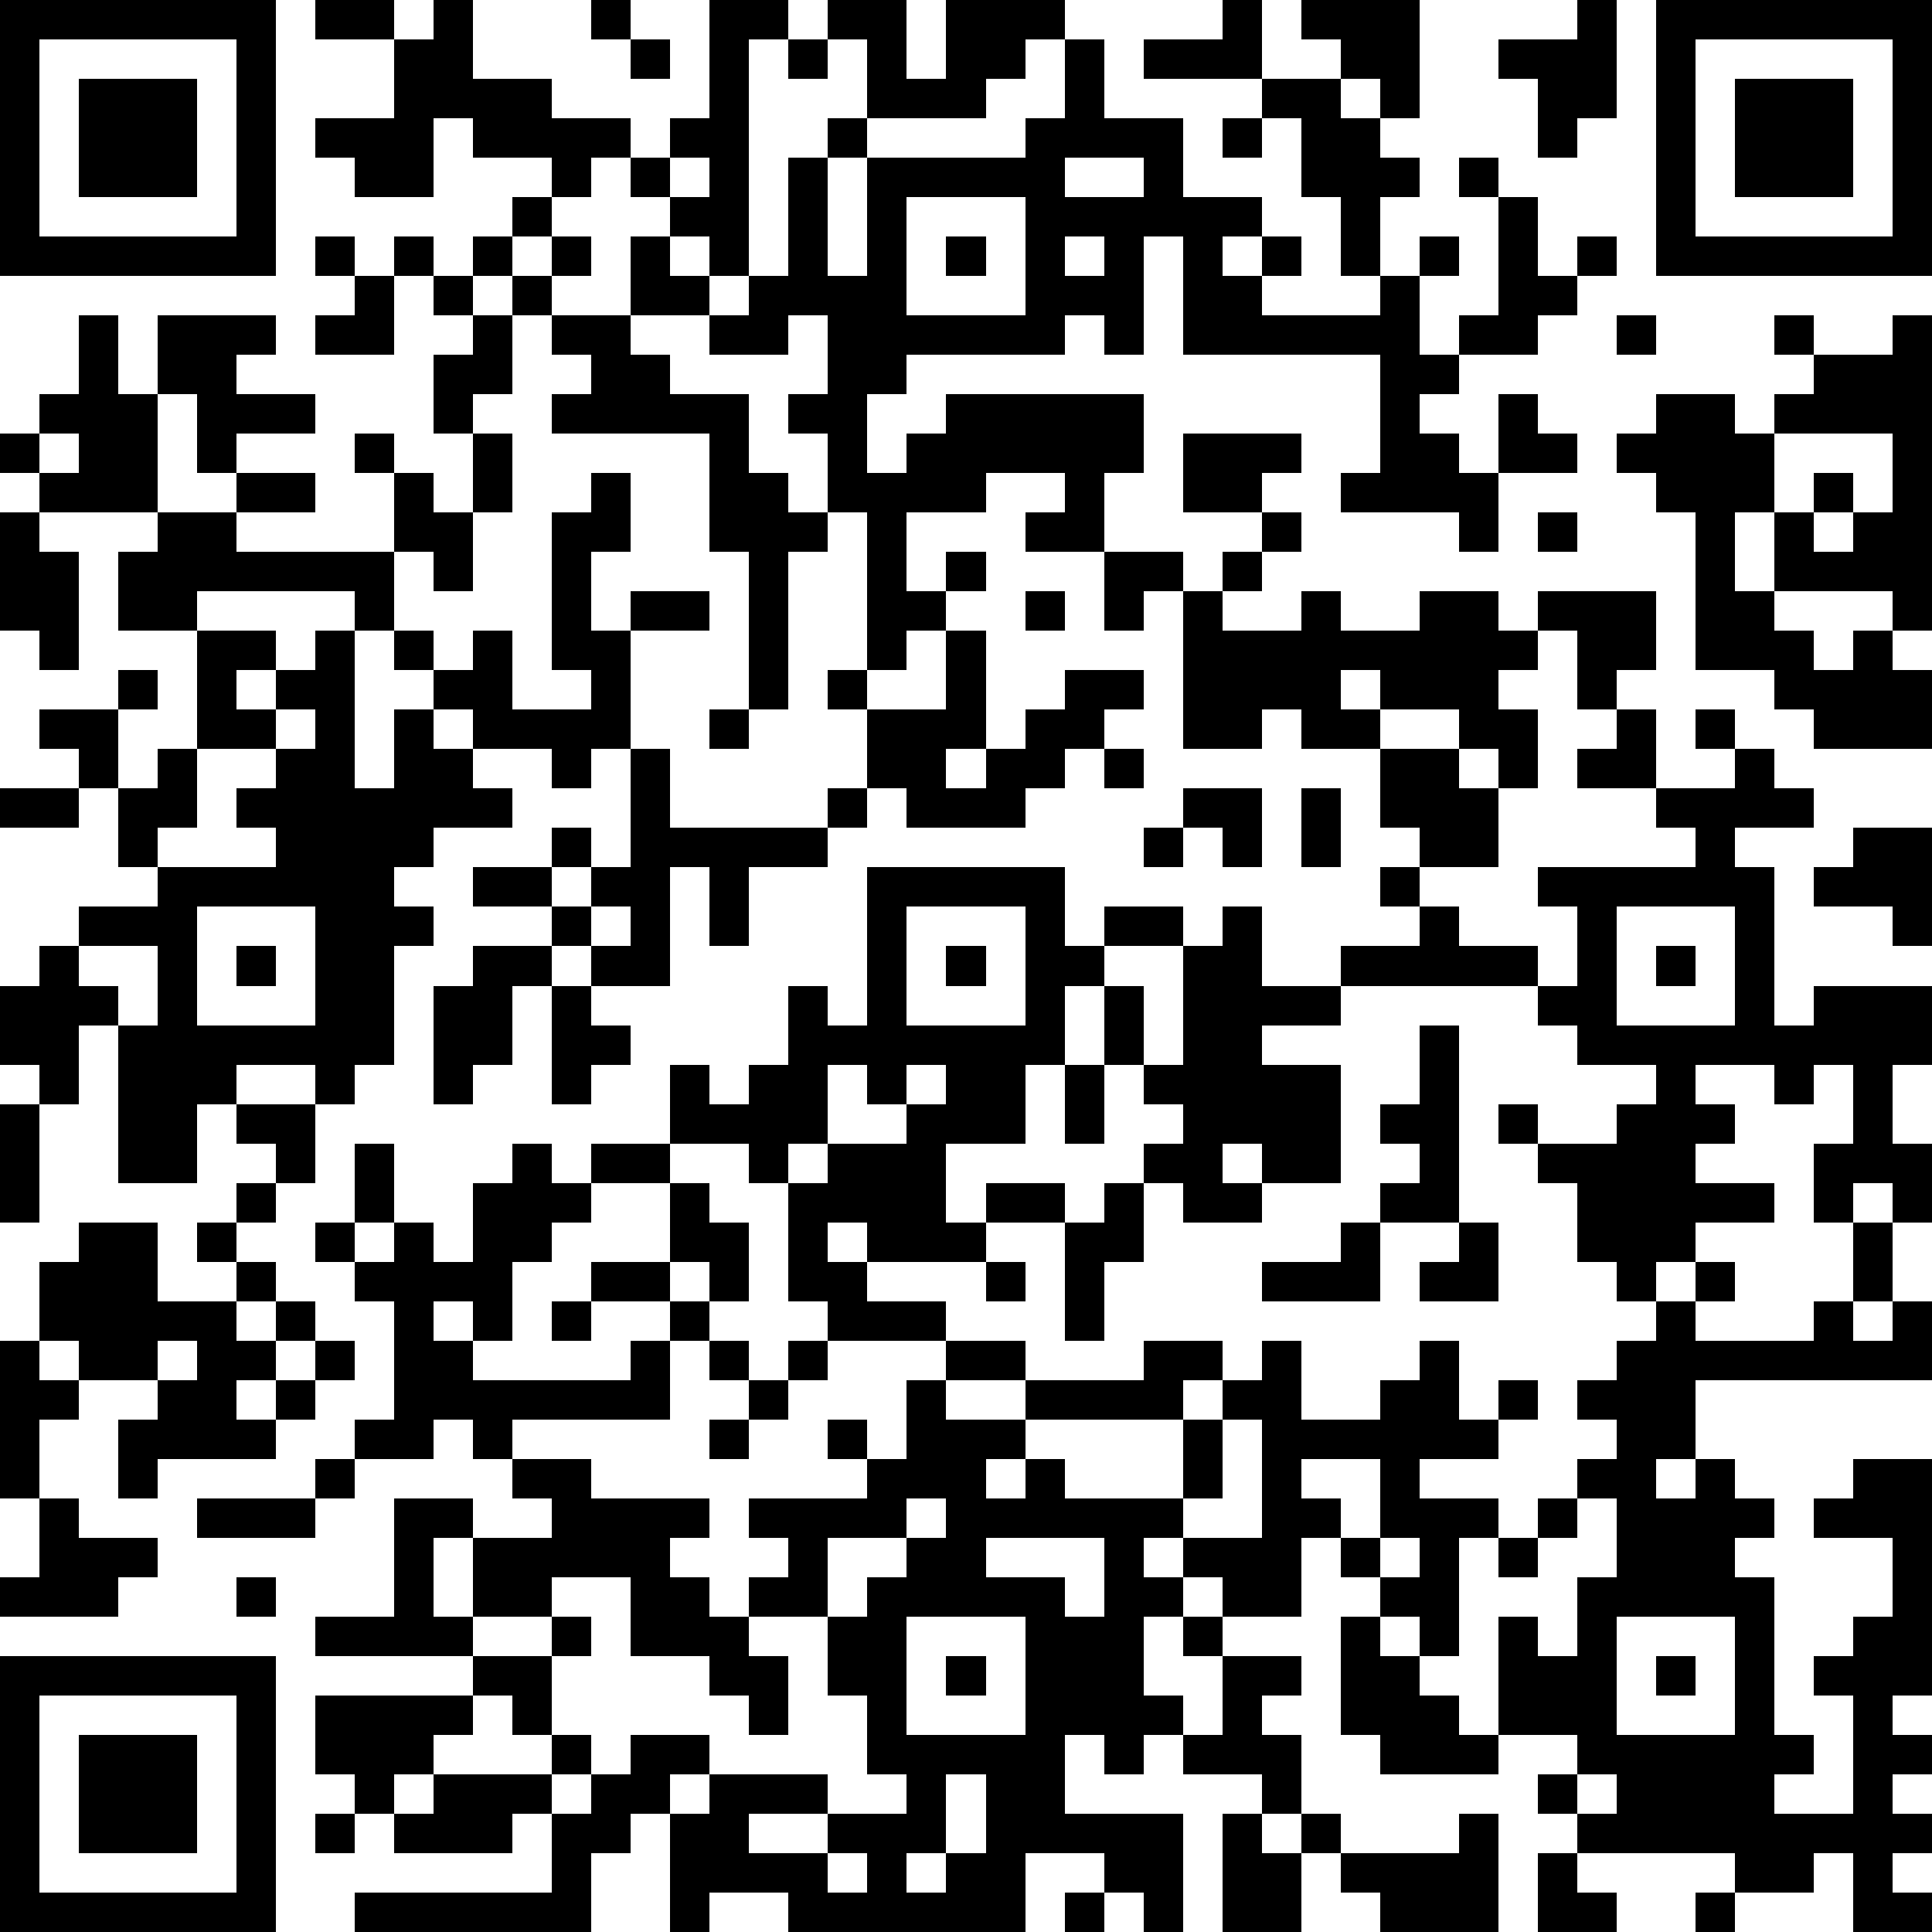 <?xml version="1.0" standalone="yes"?><svg version="1.1" xmlns="http://www.w3.org/2000/svg" xmlns:xlink="http://www.w3.org/1999/xlink" xmlns:ev="http://www.w3.org/2001/xml-events" width="196" height="196" shape-rendering="crispEdges"><path d="M0 0h7v7h-7zM8 0h2v1h-2zM11 0h1v2h2v1h2v1h-1v1h-1v-1h-2v-1h-1v2h-2v-1h-1v-1h2v-2h1zM15 0h1v1h-1zM18 0h2v1h-1v6h-1v-1h-1v-1h-1v-1h1v-1h1zM21 0h2v2h1v-2h3v1h-1v1h-1v1h-3v-2h-1zM31 0h1v2h-3v-1h2zM33 0h3v3h-1v-1h-1v-1h-1zM40 0h1v3h-1v1h-1v-2h-1v-1h2zM42 0h7v7h-7zM1 1v5h5v-5zM16 1h1v1h-1zM20 1h1v1h-1zM27 1h1v2h2v2h2v1h-1v1h1v-1h1v1h-1v1h3v-1h-1v-2h-1v-2h-1v-1h2v1h1v1h1v1h-1v2h1v-1h1v1h-1v2h1v-1h1v-3h-1v-1h1v1h1v2h1v-1h1v1h-1v1h-1v1h-2v1h-1v1h1v1h1v-2h1v1h1v1h-2v2h-1v-1h-3v-1h1v-3h-5v-3h-1v3h-1v-1h-1v1h-4v1h-1v2h1v-1h1v-1h5v2h-1v2h-2v-1h1v-1h-2v1h-2v2h1v-1h1v1h-1v1h-1v1h-1v-4h-1v-2h-1v-1h1v-2h-1v1h-2v-1h-2v-2h1v1h1v1h1v-1h1v-3h1v-1h1v1h-1v3h1v-3h4v-1h1zM43 1v5h5v-5zM2 2h3v3h-3zM44 2h3v3h-3zM31 3h1v1h-1zM17 4v1h1v-1zM27 4v1h2v-1zM13 5h1v1h-1zM23 5v3h3v-3zM8 6h1v1h-1zM10 6h1v1h-1zM12 6h1v1h-1zM14 6h1v1h-1zM24 6h1v1h-1zM27 6v1h1v-1zM9 7h1v2h-2v-1h1zM11 7h1v1h-1zM13 7h1v1h-1zM2 8h1v2h1v-2h3v1h-1v1h2v1h-2v1h-1v-2h-1v3h-3v-1h-1v-1h1v-1h1zM12 8h1v2h-1v1h-1v-2h1zM14 8h2v1h1v1h2v2h1v1h1v1h-1v4h-1v-4h-1v-3h-4v-1h1v-1h-1zM41 8h1v1h-1zM45 8h1v1h-1zM48 8h1v8h-1v-1h-3v-2h-1v2h1v1h1v1h1v-1h1v1h1v2h-3v-1h-1v-1h-2v-4h-1v-1h-1v-1h1v-1h2v1h1v-1h1v-1h2zM1 11v1h1v-1zM9 11h1v1h-1zM12 11h1v2h-1zM30 11h3v1h-1v1h-2zM45 11v2h1v-1h1v1h-1v1h1v-1h1v-2zM6 12h2v1h-2zM10 12h1v1h1v2h-1v-1h-1zM15 12h1v2h-1v2h1v-1h2v1h-2v3h-1v1h-1v-1h-2v-1h-1v-1h-1v-1h-1v-1h-4v1h-2v-2h1v-1h2v1h4v2h1v1h1v-1h1v2h2v-1h-1v-4h1zM0 13h1v1h1v3h-1v-1h-1zM32 13h1v1h-1zM39 13h1v1h-1zM28 14h2v1h-1v1h-1zM31 14h1v1h-1zM26 15h1v1h-1zM30 15h1v1h2v-1h1v1h2v-1h2v1h1v-1h3v2h-1v1h-1v-2h-1v1h-1v1h1v2h-1v-1h-1v-1h-2v-1h-1v1h1v1h-2v-1h-1v1h-2zM5 16h2v1h-1v1h1v-1h1v-1h1v4h1v-2h1v1h1v1h1v1h-2v1h-1v1h1v1h-1v3h-1v1h-1v-1h-2v1h-1v2h-2v-4h-1v2h-1v-1h-1v-2h1v-1h1v-1h2v-1h-1v-2h-1v-1h-1v-1h2v-1h1v1h-1v2h1v-1h1zM24 16h1v3h-1v1h1v-1h1v-1h1v-1h2v1h-1v1h-1v1h-1v1h-3v-1h-1v-2h-1v-1h1v1h2zM7 18v1h-2v2h-1v1h3v-1h-1v-1h1v-1h1v-1zM18 18h1v1h-1zM41 18h1v2h-2v-1h1zM43 18h1v1h-1zM16 19h1v2h4v-1h1v1h-1v1h-2v2h-1v-2h-1v3h-2v-1h-1v-1h-2v-1h2v-1h1v1h-1v1h1v-1h1zM28 19h1v1h-1zM35 19h2v1h1v2h-2v-1h-1zM44 19h1v1h1v1h-2v1h1v4h1v-1h3v2h-1v2h1v2h-1v-1h-1v1h-1v-2h1v-2h-1v1h-1v-1h-2v1h1v1h-1v1h2v1h-2v1h-1v1h-1v-1h-1v-2h-1v-1h-1v-1h1v1h2v-1h1v-1h-2v-1h-1v-1h-5v-1h2v-1h-1v-1h1v1h1v1h2v1h1v-2h-1v-1h4v-1h-1v-1h2zM0 20h2v1h-2zM30 20h2v2h-1v-1h-1zM33 20h1v2h-1zM29 21h1v1h-1zM47 21h2v3h-1v-1h-2v-1h1zM22 22h5v2h1v-1h2v1h-2v1h-1v2h-1v2h-2v2h1v-1h2v1h-2v1h-3v-1h-1v1h1v1h2v1h-3v-1h-1v-3h-1v-1h-2v-2h1v1h1v-1h1v-2h1v1h1zM5 23v3h3v-3zM15 23v1h1v-1zM23 23v3h3v-3zM31 23h1v2h2v1h-2v1h2v3h-2v-1h-1v1h1v1h-2v-1h-1v-1h1v-1h-1v-1h-1v-2h1v2h1v-3h1zM41 23v3h3v-3zM2 24v1h1v1h1v-2zM6 24h1v1h-1zM12 24h2v1h-1v2h-1v1h-1v-3h1zM24 24h1v1h-1zM42 24h1v1h-1zM14 25h1v1h1v1h-1v1h-1zM36 26h1v5h-2v-1h1v-1h-1v-1h1zM21 27v2h-1v1h1v-1h2v-1h-1v-1zM23 27v1h1v-1zM27 27h1v2h-1zM0 28h1v3h-1zM6 28h2v2h-1v-1h-1zM9 29h1v2h-1zM13 29h1v1h1v-1h2v1h-2v1h-1v1h-1v2h-1v-1h-1v1h1v1h4v-1h1v-1h-2v-1h2v-2h1v1h1v2h-1v-1h-1v1h1v1h-1v2h-4v1h-1v-1h-1v1h-2v-1h1v-3h-1v-1h-1v-1h1v1h1v-1h1v1h1v-2h1zM6 30h1v1h-1zM28 30h1v2h-1v2h-1v-3h1zM2 31h2v2h2v-1h-1v-1h1v1h1v1h-1v1h1v-1h1v1h-1v1h-1v1h1v-1h1v-1h1v1h-1v1h-1v1h-3v1h-1v-2h1v-1h-2v-1h-1v-2h1zM34 31h1v2h-3v-1h2zM37 31h1v2h-2v-1h1zM47 31h1v2h-1zM25 32h1v1h-1zM43 32h1v1h-1zM14 33h1v1h-1zM42 33h1v1h3v-1h1v1h1v-1h1v2h-6v2h-1v1h1v-1h1v1h1v1h-1v1h1v4h1v1h-1v1h2v-3h-1v-1h1v-1h1v-2h-2v-1h1v-1h2v6h-1v1h1v1h-1v1h1v1h-1v1h1v1h-2v-2h-1v1h-2v-1h-4v-1h-1v-1h1v-1h-2v-3h1v1h1v-2h1v-2h-1v-1h1v-1h-1v-1h1v-1h1zM0 34h1v1h1v1h-1v2h-1zM4 34v1h1v-1zM18 34h1v1h-1zM20 34h1v1h-1zM24 34h2v1h-2zM29 34h2v1h-1v1h-4v-1h3zM32 34h1v2h2v-1h1v-1h1v2h1v-1h1v1h-1v1h-2v1h2v1h-1v3h-1v-1h-1v-1h-1v-1h-1v2h-2v-1h-1v-1h-1v1h1v1h-1v2h1v1h-1v1h-1v-1h-1v2h3v3h-1v-1h-1v-1h-2v2h-6v-1h-2v1h-1v-3h-1v1h-1v2h-6v-1h5v-2h-1v1h-3v-1h-1v-1h-1v-2h4v-1h-4v-1h2v-3h2v1h-1v2h1v-2h2v-1h-1v-1h2v1h3v1h-1v1h1v1h1v-1h1v-1h-1v-1h3v-1h-1v-1h1v1h1v-2h1v1h2v1h-1v1h1v-1h1v1h3v-2h1v-1h1zM19 35h1v1h-1zM18 36h1v1h-1zM31 36v2h-1v1h2v-3zM8 37h1v1h-1zM33 37v1h1v1h1v-2zM1 38h1v1h2v1h-1v1h-3v-1h1zM5 38h3v1h-3zM23 38v1h-2v2h-2v1h1v2h-1v-1h-1v-1h-2v-2h-2v1h-2v1h2v-1h1v1h-1v2h-1v-1h-1v1h-1v1h-1v1h1v-1h3v-1h1v1h-1v1h1v-1h1v-1h2v1h-1v1h1v-1h3v1h-2v1h2v-1h2v-1h-1v-2h-1v-2h1v-1h1v-1h1v-1zM39 38h1v1h-1zM25 39v1h2v1h1v-2zM35 39v1h1v-1zM38 39h1v1h-1zM6 40h1v1h-1zM23 41v3h3v-3zM30 41h1v1h-1zM34 41h1v1h1v1h1v1h1v1h-3v-1h-1zM41 41v3h3v-3zM0 42h7v7h-7zM24 42h1v1h-1zM31 42h2v1h-1v1h1v2h-1v-1h-2v-1h1zM42 42h1v1h-1zM1 43v5h5v-5zM2 44h3v3h-3zM24 45v2h-1v1h1v-1h1v-2zM40 45v1h1v-1zM8 46h1v1h-1zM31 46h1v1h1v-1h1v1h-1v2h-2zM37 46h1v3h-3v-1h-1v-1h3zM21 47v1h1v-1zM39 47h1v1h1v1h-2zM27 48h1v1h-1zM43 48h1v1h-1z" style="fill:#000" transform="translate(0,0) scale(4)"/></svg>